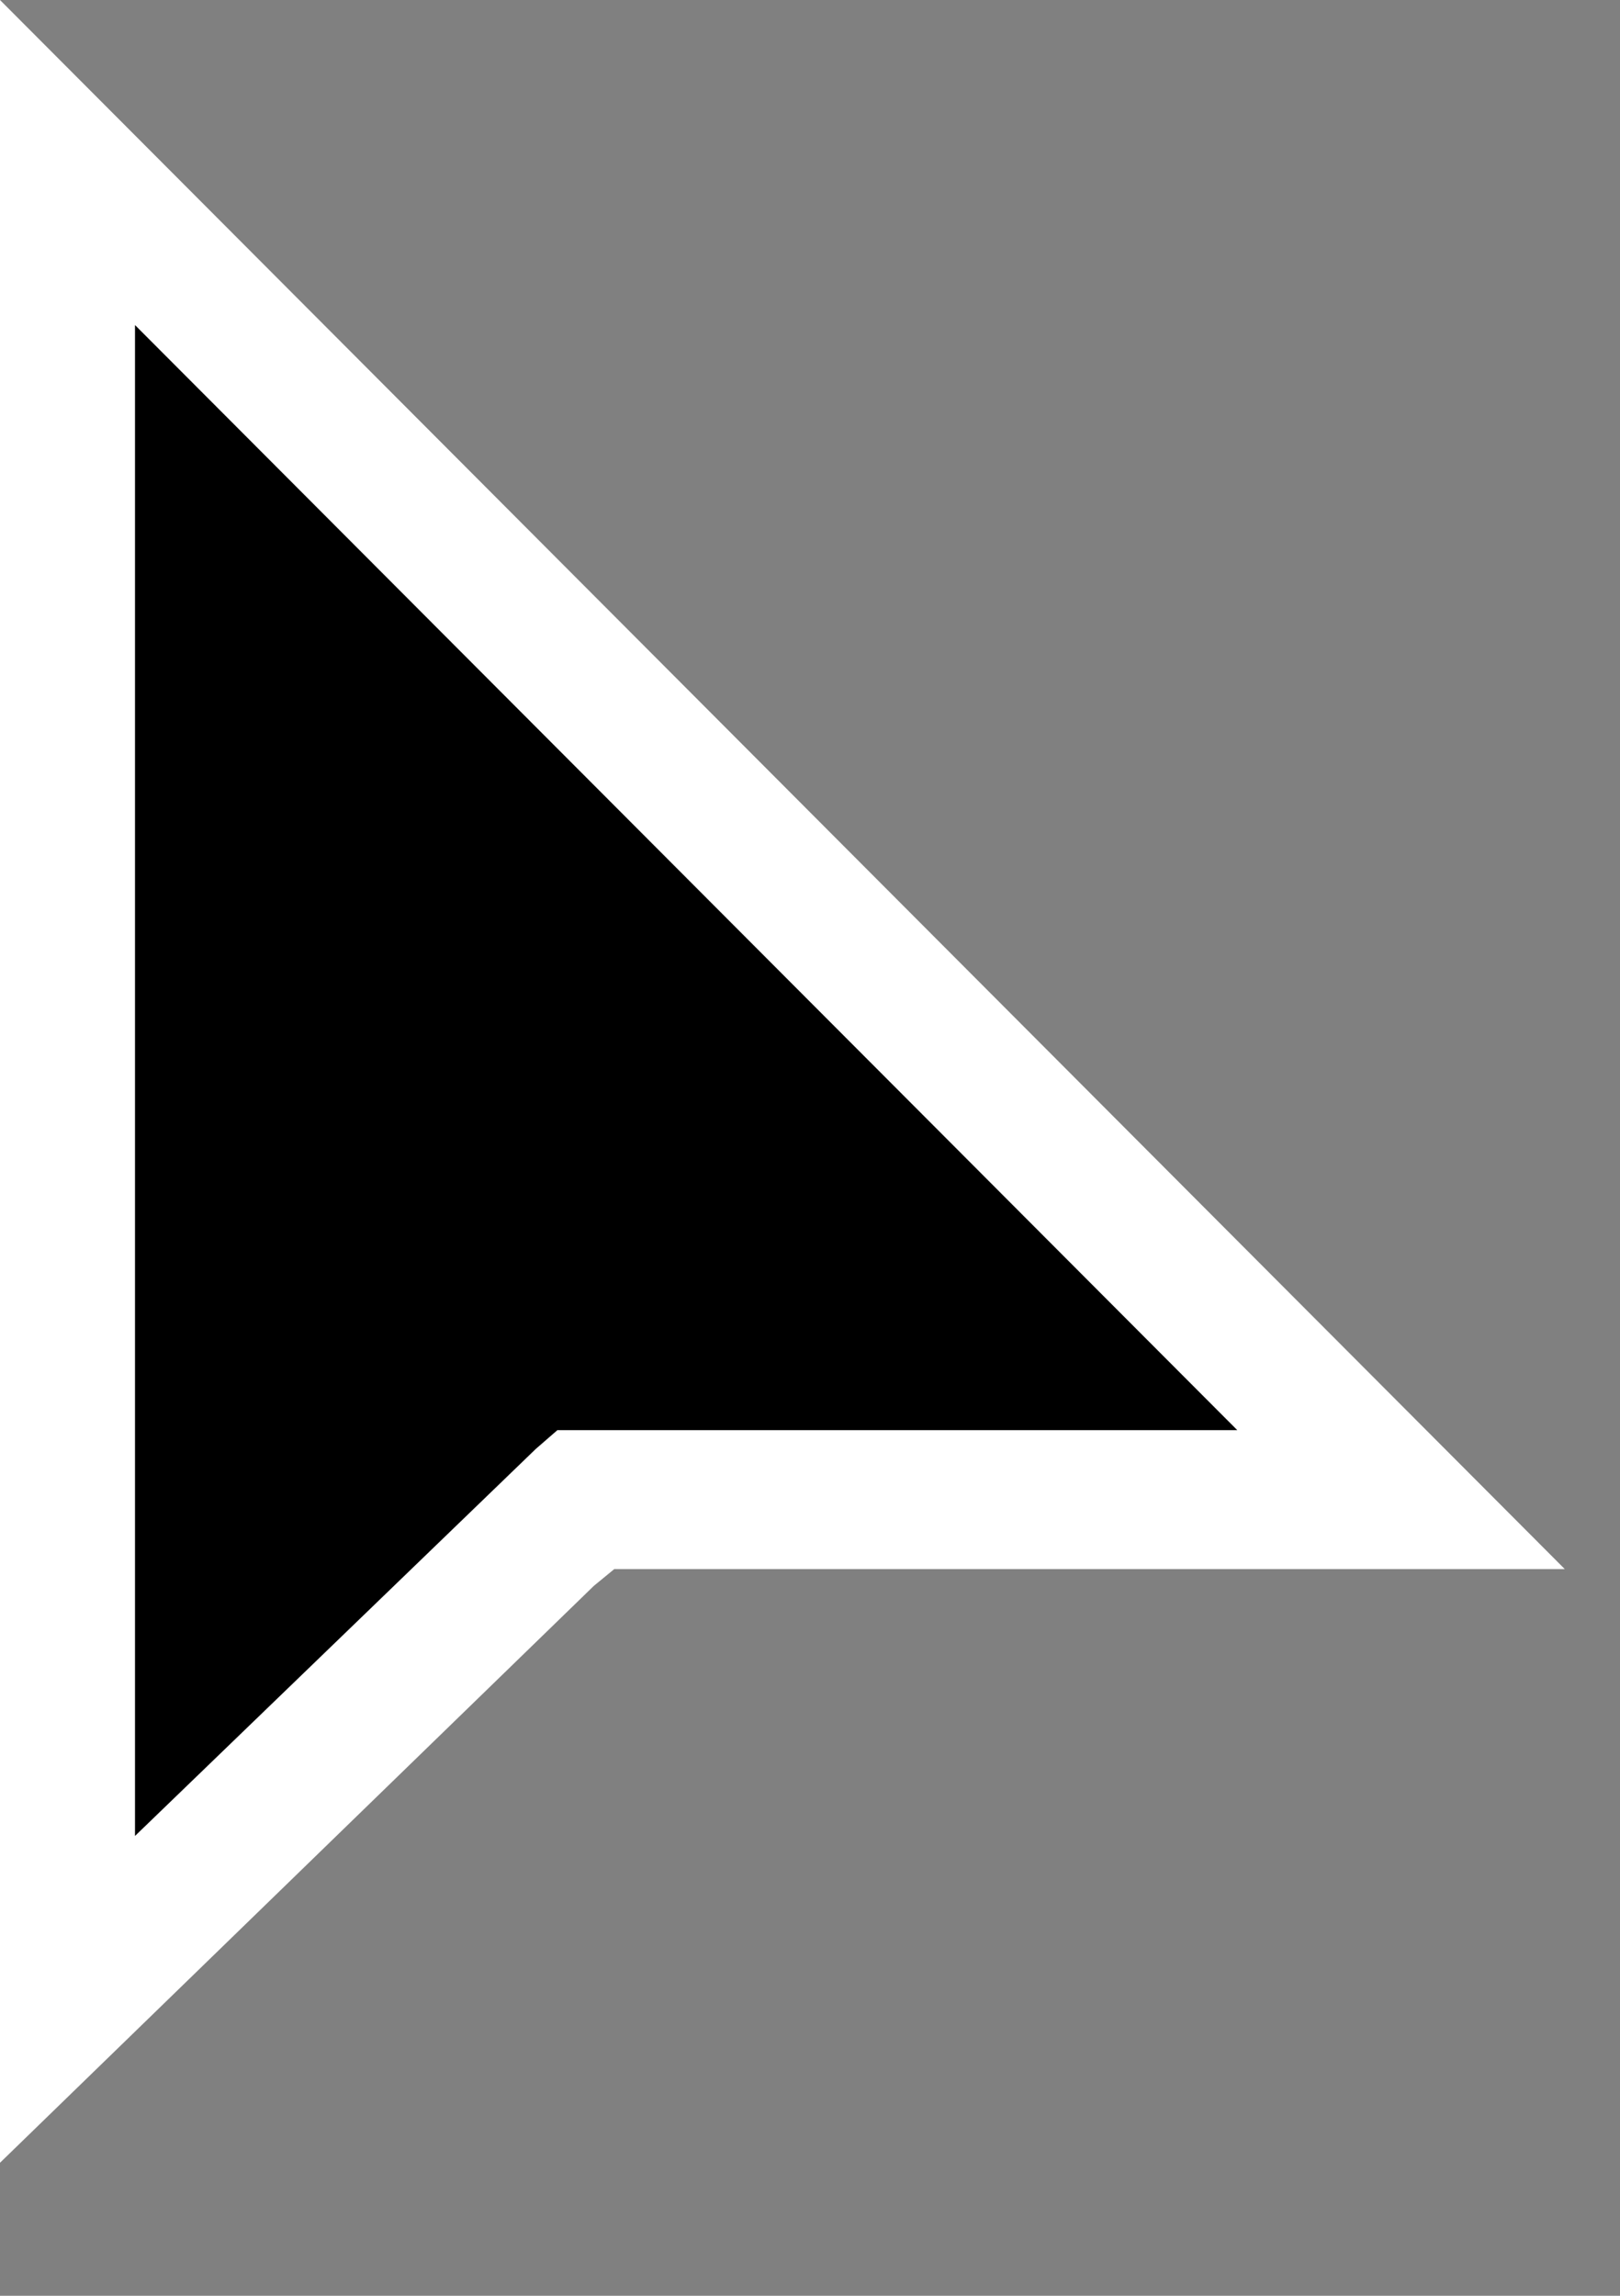 <svg width="12" height="17" viewBox="0 0 12 17" fill="none" xmlns="http://www.w3.org/2000/svg">
<rect x="0" y="0" width="12" height="17" fill="#808080" stroke="none"/>
<path fill-rule="evenodd" clip-rule="evenodd" d="M0 16.015V0L11.591 11.619H4.55L4.399 11.743L0 16.015Z" fill="white"/>
<path fill-rule="evenodd" clip-rule="evenodd" d="M1 2.407V13.595L3.969 10.729L4.129 10.59H9.165L1 2.407Z" fill="black"/>
</svg>
